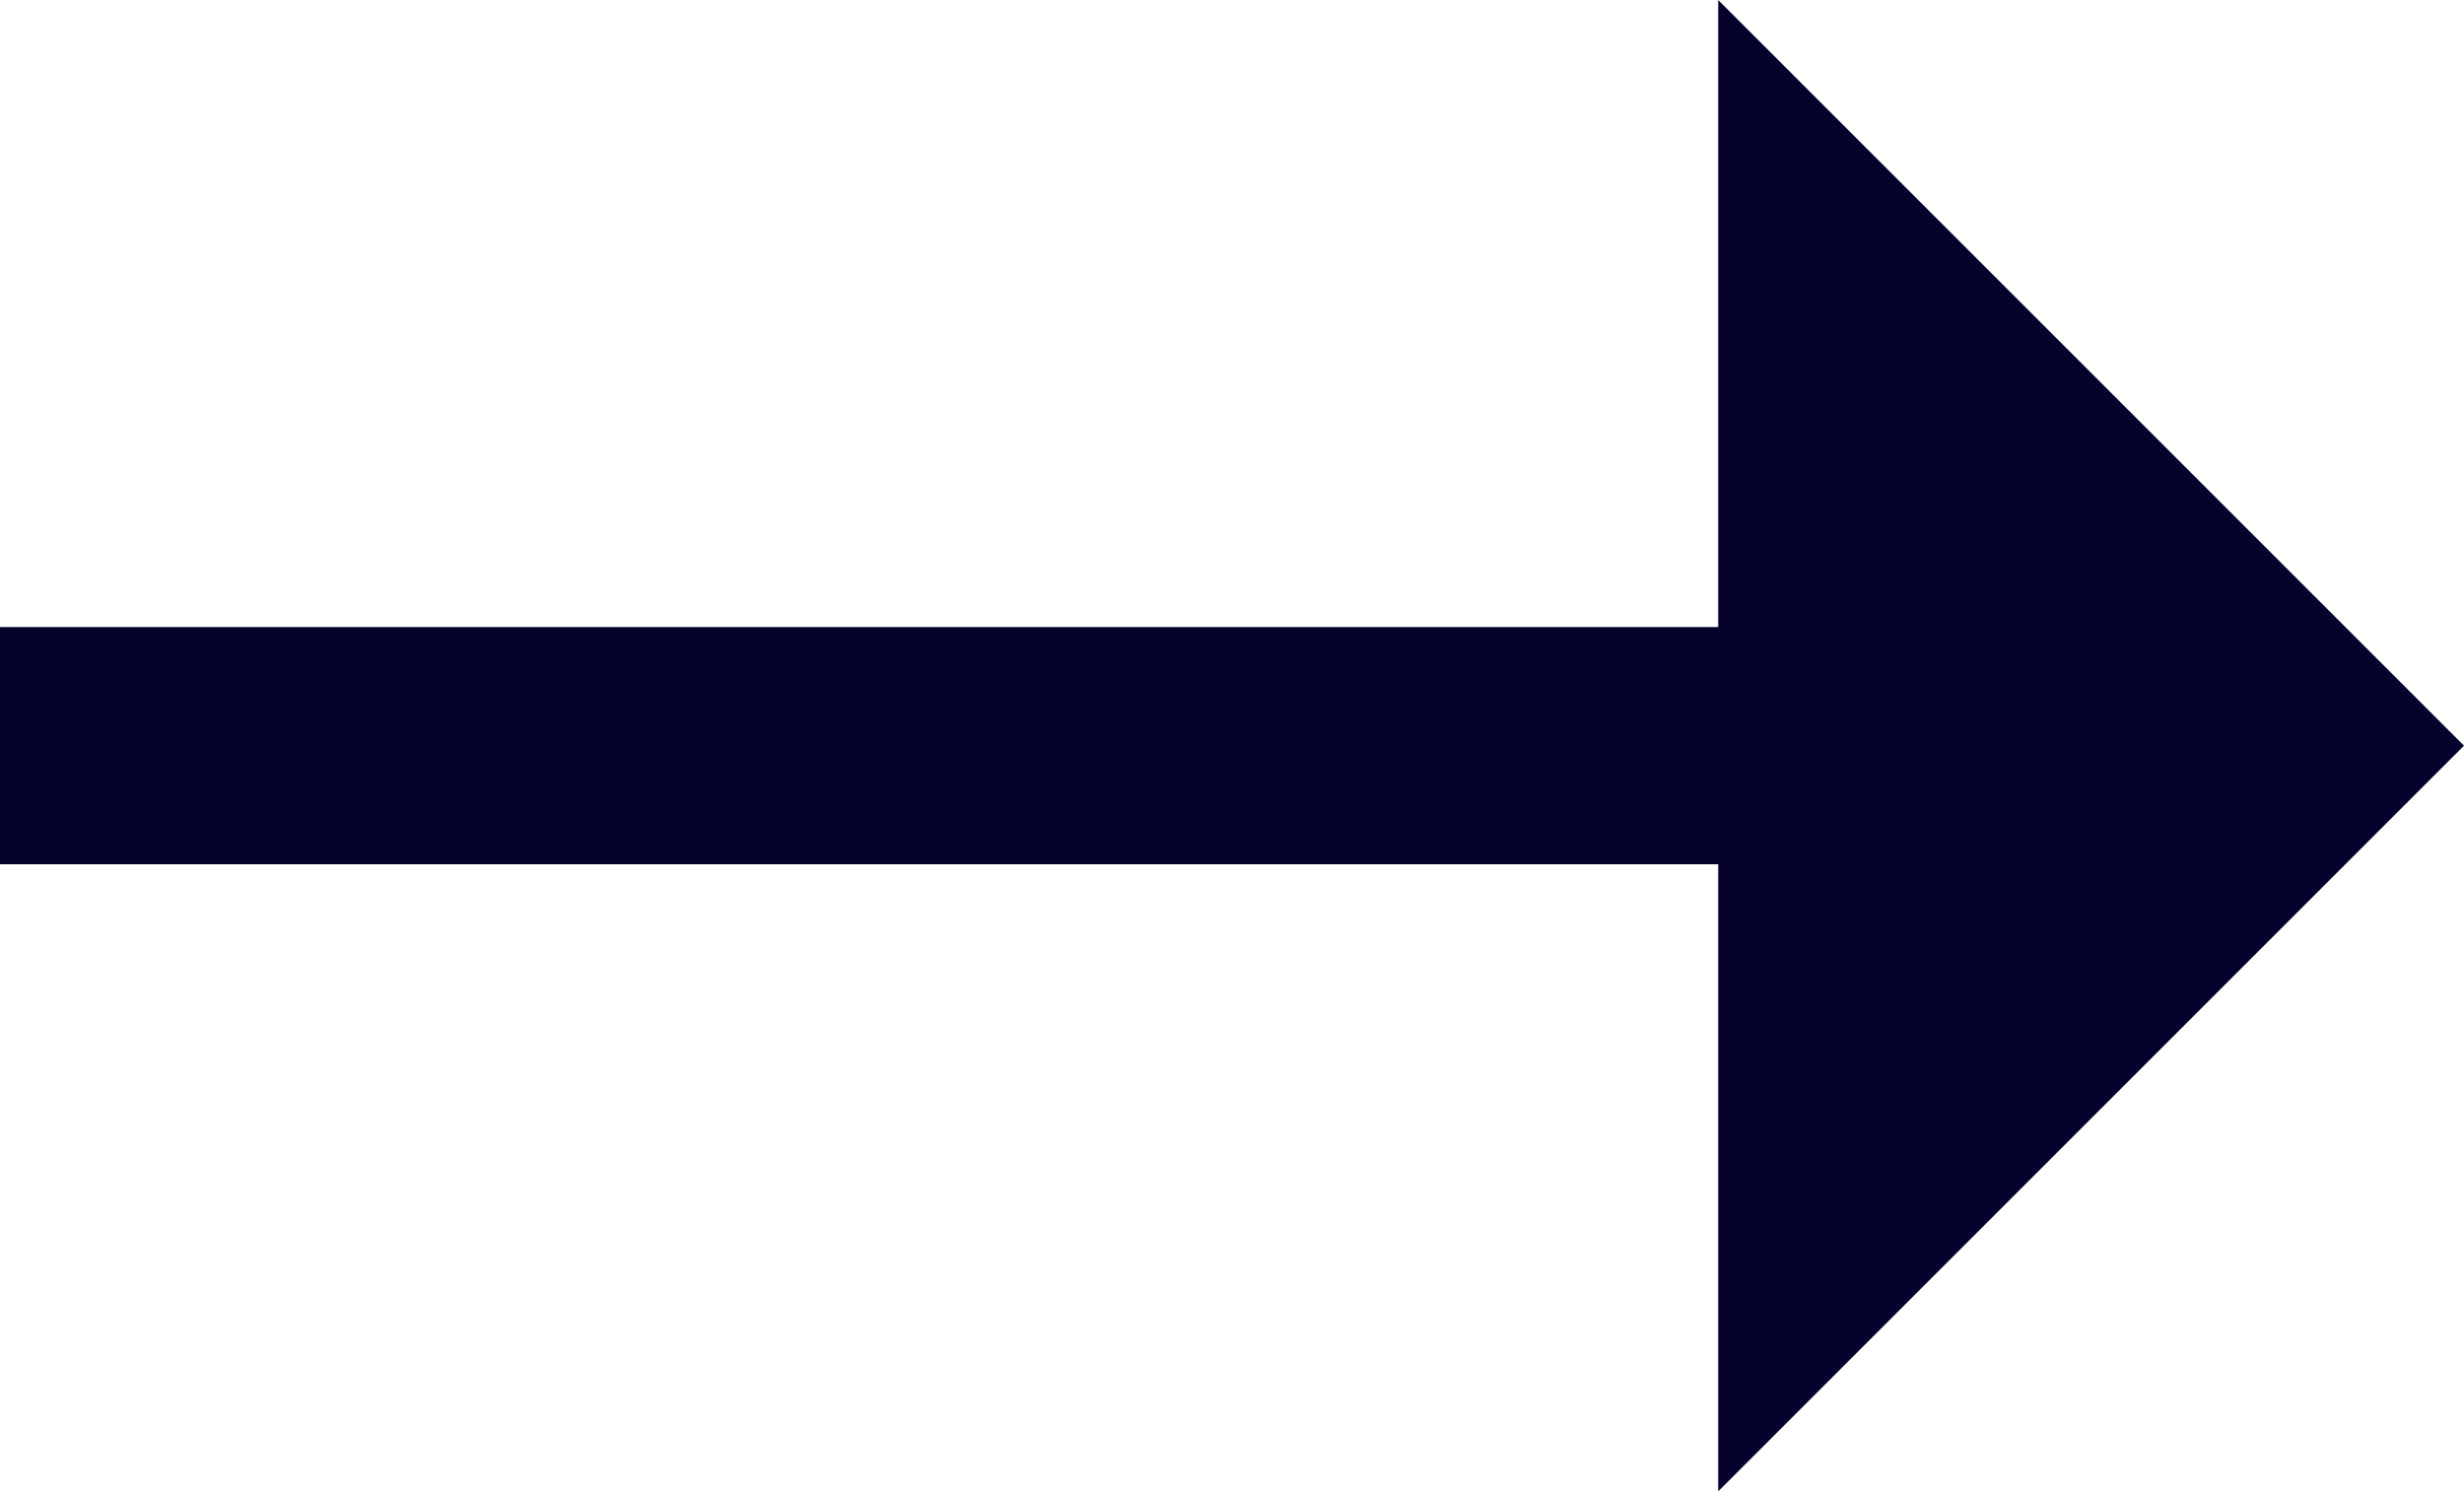 <?xml version="1.0" encoding="UTF-8"?> <!-- Generator: Adobe Illustrator 24.0.3, SVG Export Plug-In . SVG Version: 6.00 Build 0) --> <svg xmlns="http://www.w3.org/2000/svg" xmlns:xlink="http://www.w3.org/1999/xlink" version="1.1" id="Layer_1" x="0px" y="0px" viewBox="0 0 93.5 56.6" style="enable-background:new 0 0 93.5 56.6;" xml:space="preserve"> <style type="text/css"> .st0{fill:#05022E;} </style> <polygon class="st0" points="93.5,28.3 65.2,0 65.2,23.8 0,23.8 0,32.8 65.2,32.8 65.2,56.6 "></polygon> </svg> 